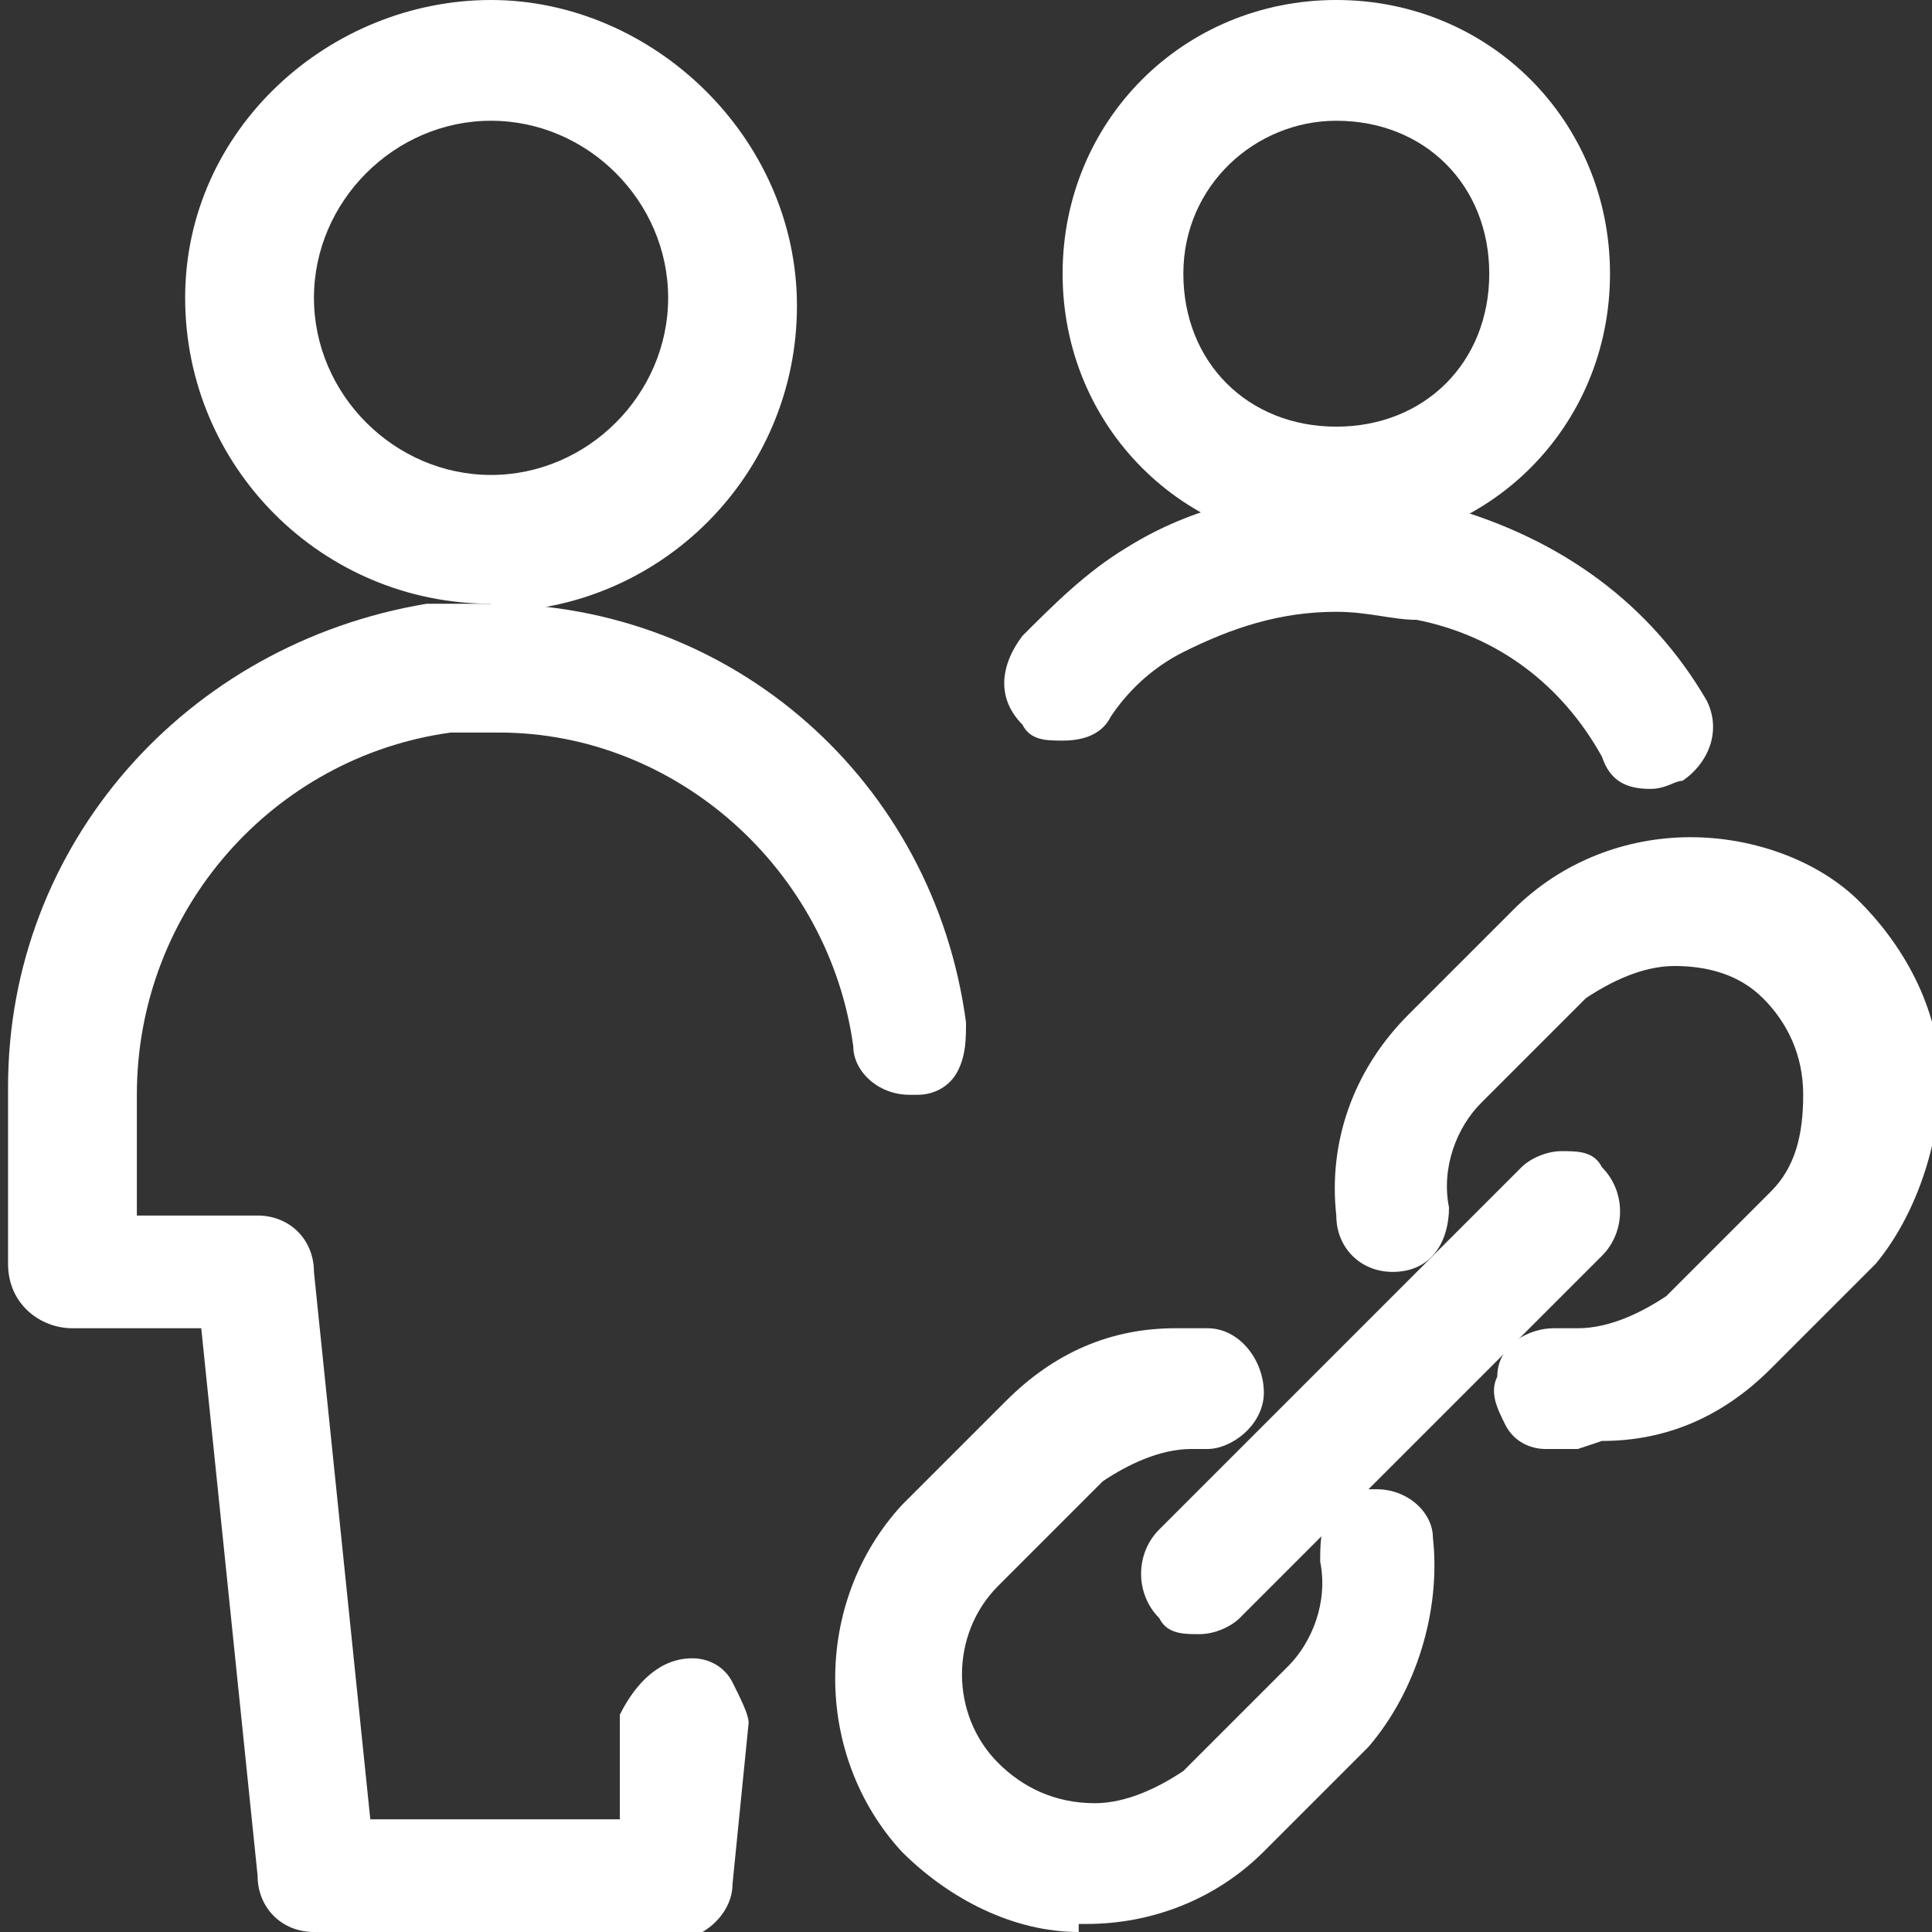 <?xml version="1.0" encoding="UTF-8"?> <svg xmlns="http://www.w3.org/2000/svg" id="Layer_1" data-name="Layer 1" version="1.1" viewBox="0 0 24 24"><rect x="0" y="0" width="24" height="24" fill="#333333" stroke="none"/><defs><style> .cls-1 { fill: #fff; stroke-width: 0px; } </style></defs><path class="cls-1" d="M13.4,24c-.8,0-1.6-.4-2.2-1-1.1-1.2-1.1-3.1,0-4.3l1.3-1.3c.6-.6,1.3-.9,2.1-.9s.2,0,.4,0c.4,0,.7.4.7.8,0,.4-.4.7-.7.7s0,0,0,0c0,0-.1,0-.2,0-.4,0-.8.2-1.1.4l-1.3,1.3c-.6.6-.6,1.6,0,2.2.3.3.7.5,1.2.5h0c.4,0,.8-.2,1.1-.4l1.3-1.3c.3-.3.5-.8.4-1.3,0-.2,0-.4.1-.6s.3-.3.5-.3c0,0,0,0,.1,0,.4,0,.7.3.7.6.1.9-.2,1.9-.8,2.6l-1.3,1.3c-.6.6-1.4.9-2.2.9,0,0,0,0-.1,0Z"></path><path class="cls-1" d="M19.6,18c-.1,0-.3,0-.4,0-.2,0-.4-.1-.5-.3s-.2-.4-.1-.6c0-.4.4-.6.7-.6s0,0,.1,0c0,0,.1,0,.2,0,.4,0,.8-.2,1.1-.4l1.3-1.3c.3-.3.4-.7.4-1.2s-.2-.9-.5-1.2c-.3-.3-.7-.4-1.1-.4s-.8.2-1.1.4l-1.3,1.3c-.3.3-.5.8-.4,1.3,0,.4-.2.8-.7.8,0,0,0,0,0,0-.4,0-.7-.3-.7-.7-.1-.9.2-1.8.9-2.5l1.3-1.3c.6-.6,1.4-.9,2.2-.9s1.6.3,2.1.8c.6.6,1,1.4,1,2.2s-.3,1.7-.8,2.3l-1.3,1.3c-.6.6-1.3.9-2.1.9Z"></path><path class="cls-1" d="M14.9,20.3c-.2,0-.4,0-.5-.2-.3-.3-.3-.8,0-1.1l4.5-4.5c.1-.1.3-.2.5-.2s.4,0,.5.2c.3.3.3.8,0,1.1l-4.5,4.5c-.1.1-.3.2-.5.2Z"></path><g><path class="cls-1" d="M6.1,7.5c-2.1,0-3.8-1.7-3.8-3.8S4.1,0,6.1,0s3.8,1.7,3.8,3.8-1.7,3.8-3.8,3.8ZM6.1,1.5c-1.2,0-2.2,1-2.2,2.2s1,2.2,2.2,2.2,2.2-1,2.2-2.2-1-2.2-2.2-2.2Z"></path><path class="cls-1" d="M3.9,24c-.4,0-.7-.3-.7-.7l-.7-6.8H.9c-.4,0-.8-.3-.8-.8v-2.2c0-3,2.2-5.5,5.2-6,.3,0,.6,0,.8,0,3,0,5.5,2.2,5.9,5.2,0,.2,0,.4-.1.6s-.3.3-.5.3c0,0,0,0-.1,0h0c-.4,0-.7-.3-.7-.6-.3-2.2-2.2-3.9-4.4-3.9-.2,0-.4,0-.6,0-2.2.3-3.9,2.2-3.9,4.5v1.5h1.5c.4,0,.7.3.7.7l.7,6.8h3.1v-1.3c.2-.4.5-.7.9-.7s0,0,0,0c.2,0,.4.1.5.3.1.2.2.4.2.5l-.2,2c0,.4-.4.7-.7.7H3.9Z"></path><path class="cls-1" d="M16.6,6.8c-1.9,0-3.4-1.5-3.4-3.4s1.5-3.4,3.4-3.4,3.4,1.5,3.4,3.4-1.5,3.4-3.4,3.4ZM16.6,1.5c-1,0-1.9.8-1.9,1.9s.8,1.9,1.9,1.9,1.9-.8,1.9-1.9-.8-1.9-1.9-1.9Z"></path><path class="cls-1" d="M20.5,9.8c-.3,0-.5-.1-.6-.4-.5-.9-1.3-1.5-2.3-1.7-.3,0-.6-.1-1-.1-.7,0-1.3.2-1.9.5-.4.2-.7.5-.9.8-.1.2-.3.3-.6.3h0c-.2,0-.4,0-.5-.2-.3-.3-.3-.7,0-1.1.4-.4.8-.8,1.3-1.1.8-.5,1.7-.7,2.6-.7s.9,0,1.4.2c1.4.4,2.5,1.2,3.2,2.4.2.4,0,.8-.3,1-.1,0-.2.1-.4.1Z"></path></g></svg> 